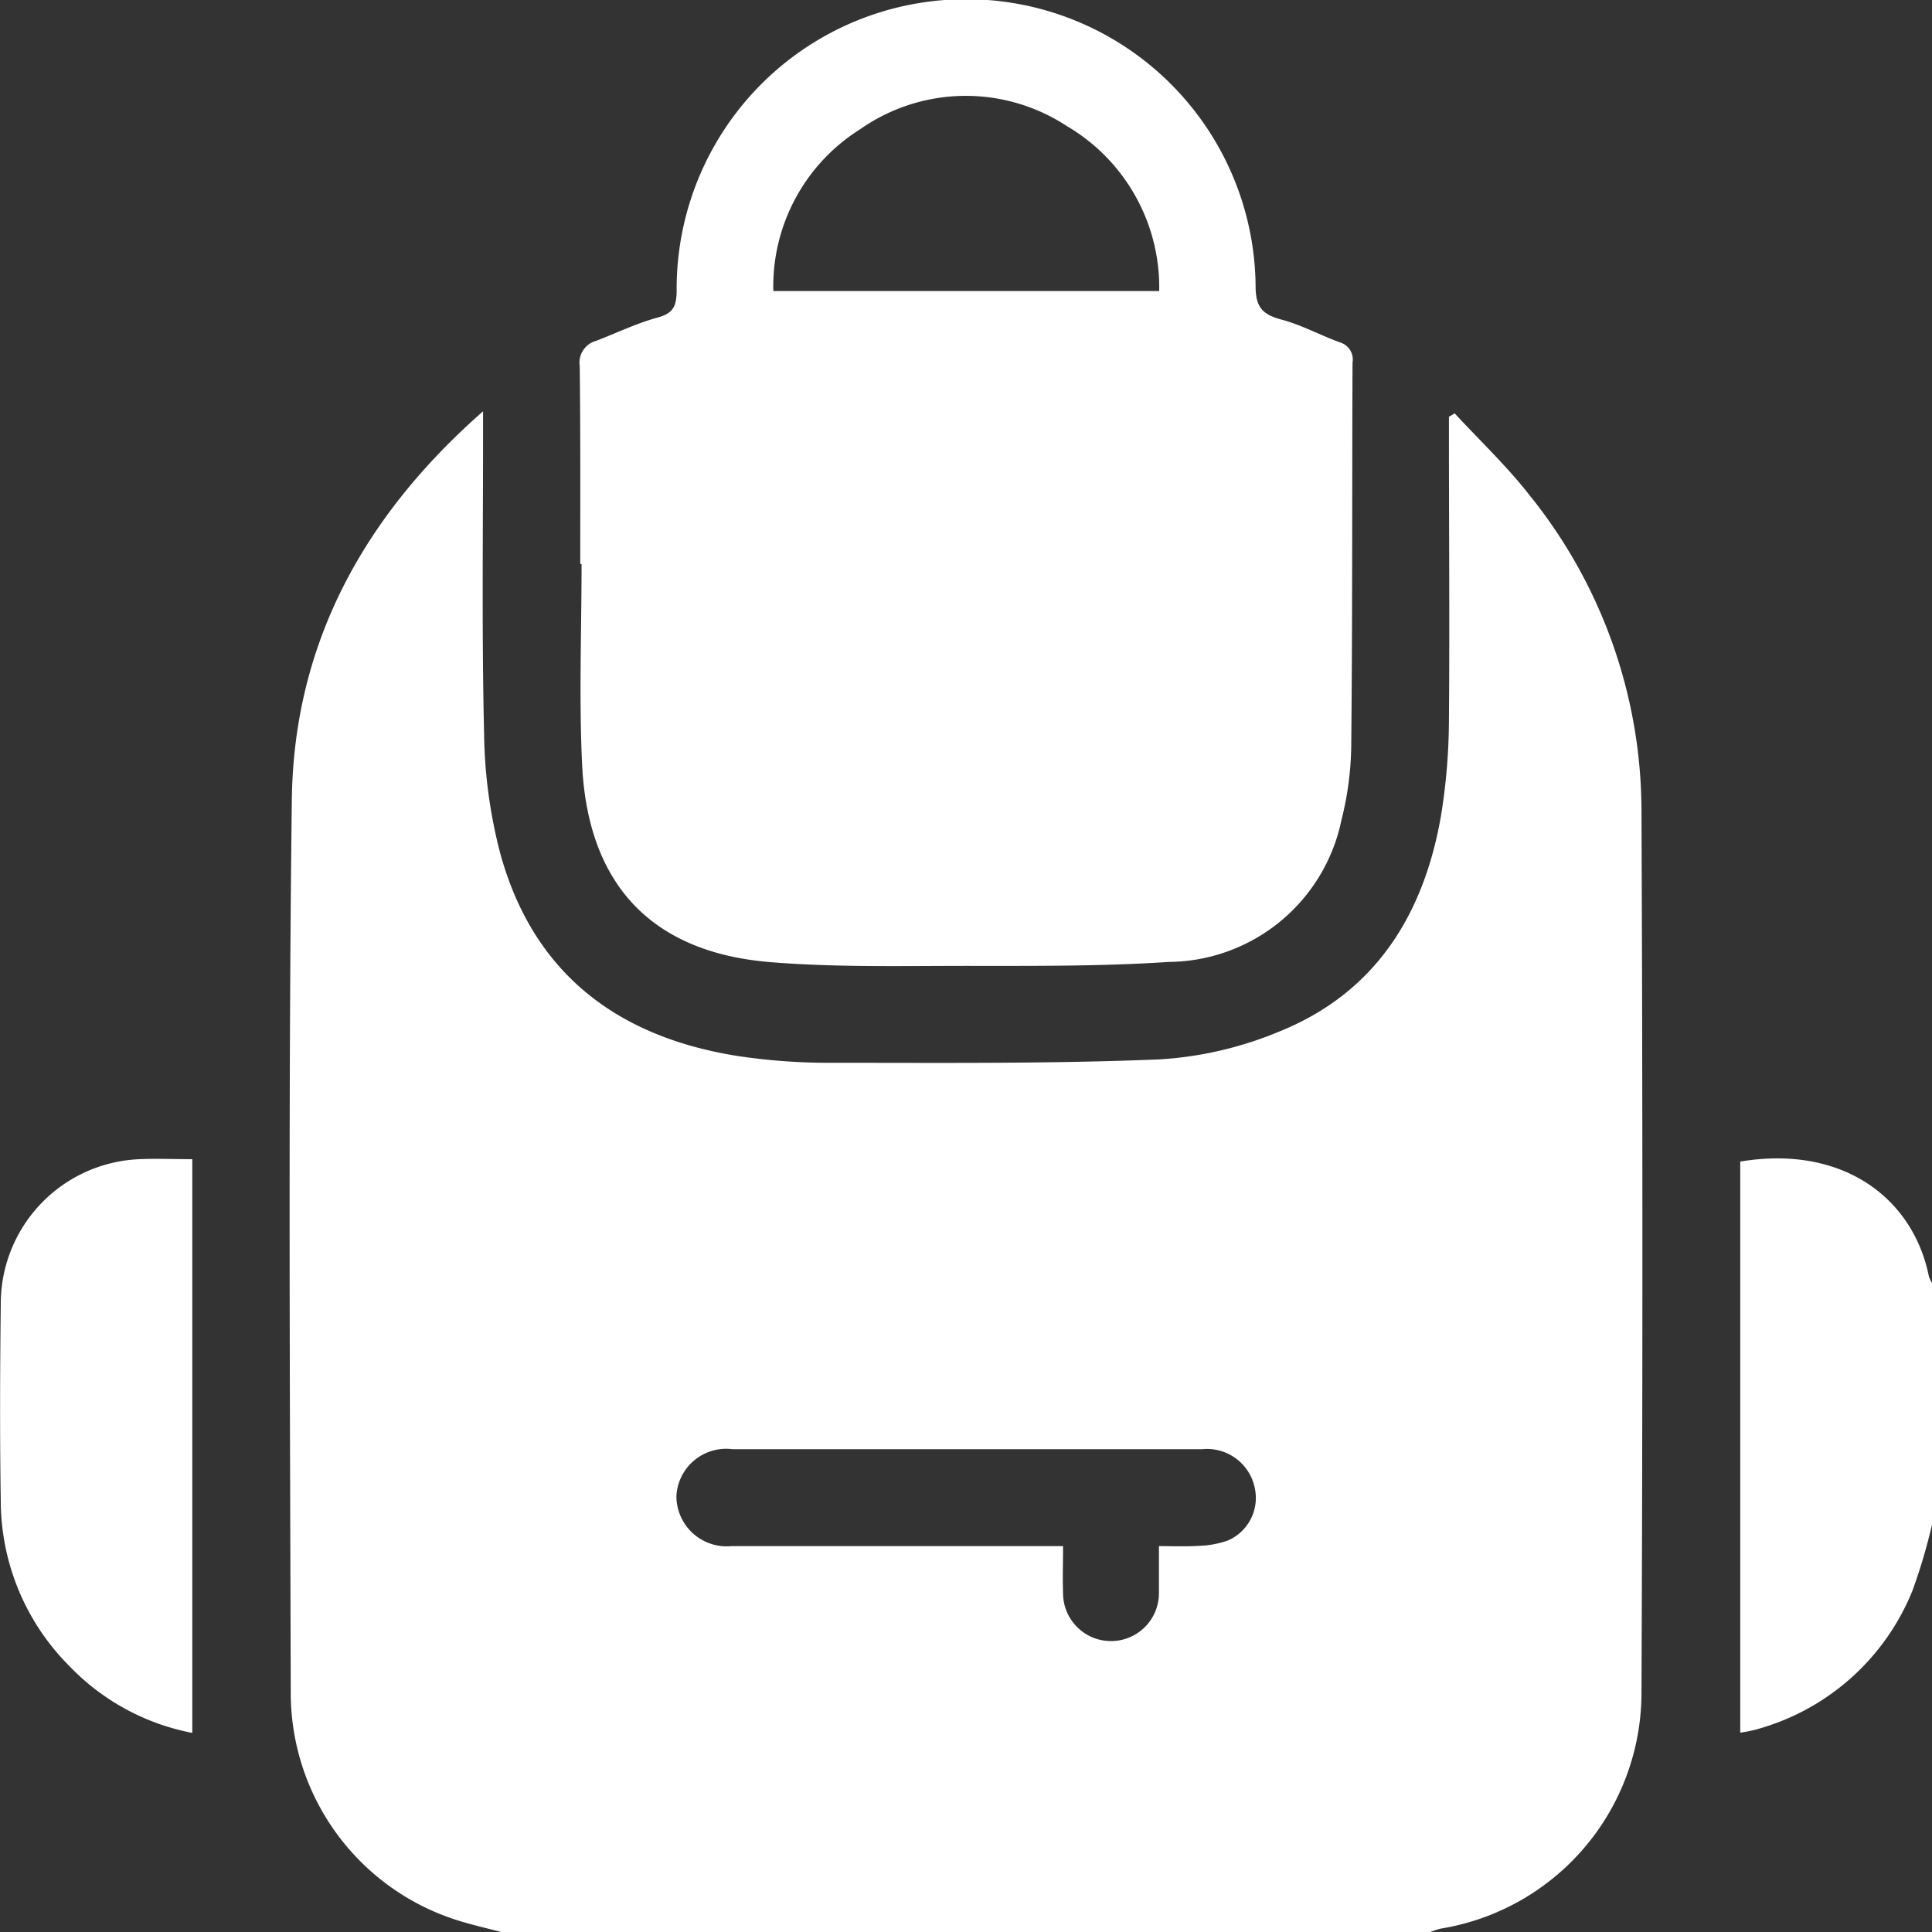 <svg xmlns="http://www.w3.org/2000/svg" width="73.75" height="73.75" data-name="Groupe 59">
  <rect width="100%" height="100%" fill="#333333" stroke="none"/>
  <defs>
    <clipPath id="a">
      <path fill="#fff" d="M0 0h73.75v73.75H0z" data-name="Rectangle 90"/>
    </clipPath>
  </defs>
  <g fill="#fff" clip-path="url(#a)" data-name="Groupe 59">
    <path d="M19.17 73.76c-.53-.14-1.06-.26-1.59-.42a9.1 9.1 0 0 1-6.48-8.6c-.03-11.4-.1-22.8.04-34.2.07-5.92 2.7-10.8 7.3-14.84v.9c0 3.82-.05 7.63.04 11.45a18.89 18.89 0 0 0 .62 4.54c1.27 4.61 4.52 7.02 9.12 7.73a23.53 23.53 0 0 0 3.59.25c4.15 0 8.3.04 12.45-.13a14.08 14.08 0 0 0 4.59-1.07c3.66-1.48 5.51-4.47 6.16-8.25a23.12 23.12 0 0 0 .3-3.65c.03-3.6 0-7.2 0-10.8v-.76l.22-.13c.96 1.04 2 2.02 2.87 3.14a19.23 19.23 0 0 1 4.26 11.98q.07 16.89 0 33.78A9.13 9.13 0 0 1 55 73.62a2.68 2.68 0 0 0-.4.13Zm25.07-14.74c.56 0 1.03.02 1.5-.01a3.7 3.7 0 0 0 1.12-.2 1.77 1.77 0 0 0 1.04-2 1.86 1.86 0 0 0-2.01-1.49H27.96a1.9 1.9 0 0 0-2.14 1.82 1.92 1.92 0 0 0 2.1 1.88h12.66c0 .66-.02 1.23 0 1.8a1.83 1.83 0 1 0 3.66-.01V59" data-name="Tracé 369"/>
    <path d="M73.75 58.2a21.66 21.66 0 0 1-.75 2.53 8.98 8.98 0 0 1-6.04 5.31 5.3 5.3 0 0 1-.53.1v-21.8c3.92-.65 6.6 1.4 7.2 4.38a1.34 1.34 0 0 0 .12.26Z" data-name="Tracé 370"/>
    <path d="M22.15 21.53c0-2.52.01-5.04-.02-7.56a.86.86 0 0 1 .63-.96c.78-.3 1.54-.67 2.35-.89.58-.16.71-.42.72-1a11.05 11.05 0 0 1 22.1-.2c0 .77.23 1.07.95 1.27.78.2 1.5.6 2.27.88a.68.68 0 0 1 .48.77c-.02 4.89 0 9.79-.05 14.68a12.08 12.08 0 0 1-.37 2.77 6.79 6.79 0 0 1-6.6 5.43c-2.56.17-5.13.15-7.7.15-2.49 0-5 .06-7.47-.14-4.56-.36-7.01-2.96-7.22-7.57-.12-2.54-.02-5.09-.02-7.63Zm22.1-10.42a7.14 7.14 0 0 0-3.53-6.3 7.02 7.02 0 0 0-7.88.12 7.08 7.08 0 0 0-3.32 6.18Z" data-name="Tracé 371"/>
    <path d="M7.34 44.25v21.9a8.8 8.8 0 0 1-4.7-2.56 8.94 8.94 0 0 1-2.61-6.28c-.04-2.52-.03-5.04 0-7.56a5.52 5.52 0 0 1 5.28-5.5c.67-.03 1.33 0 2.03 0" data-name="Tracé 372"/>
  </g>
</svg>
